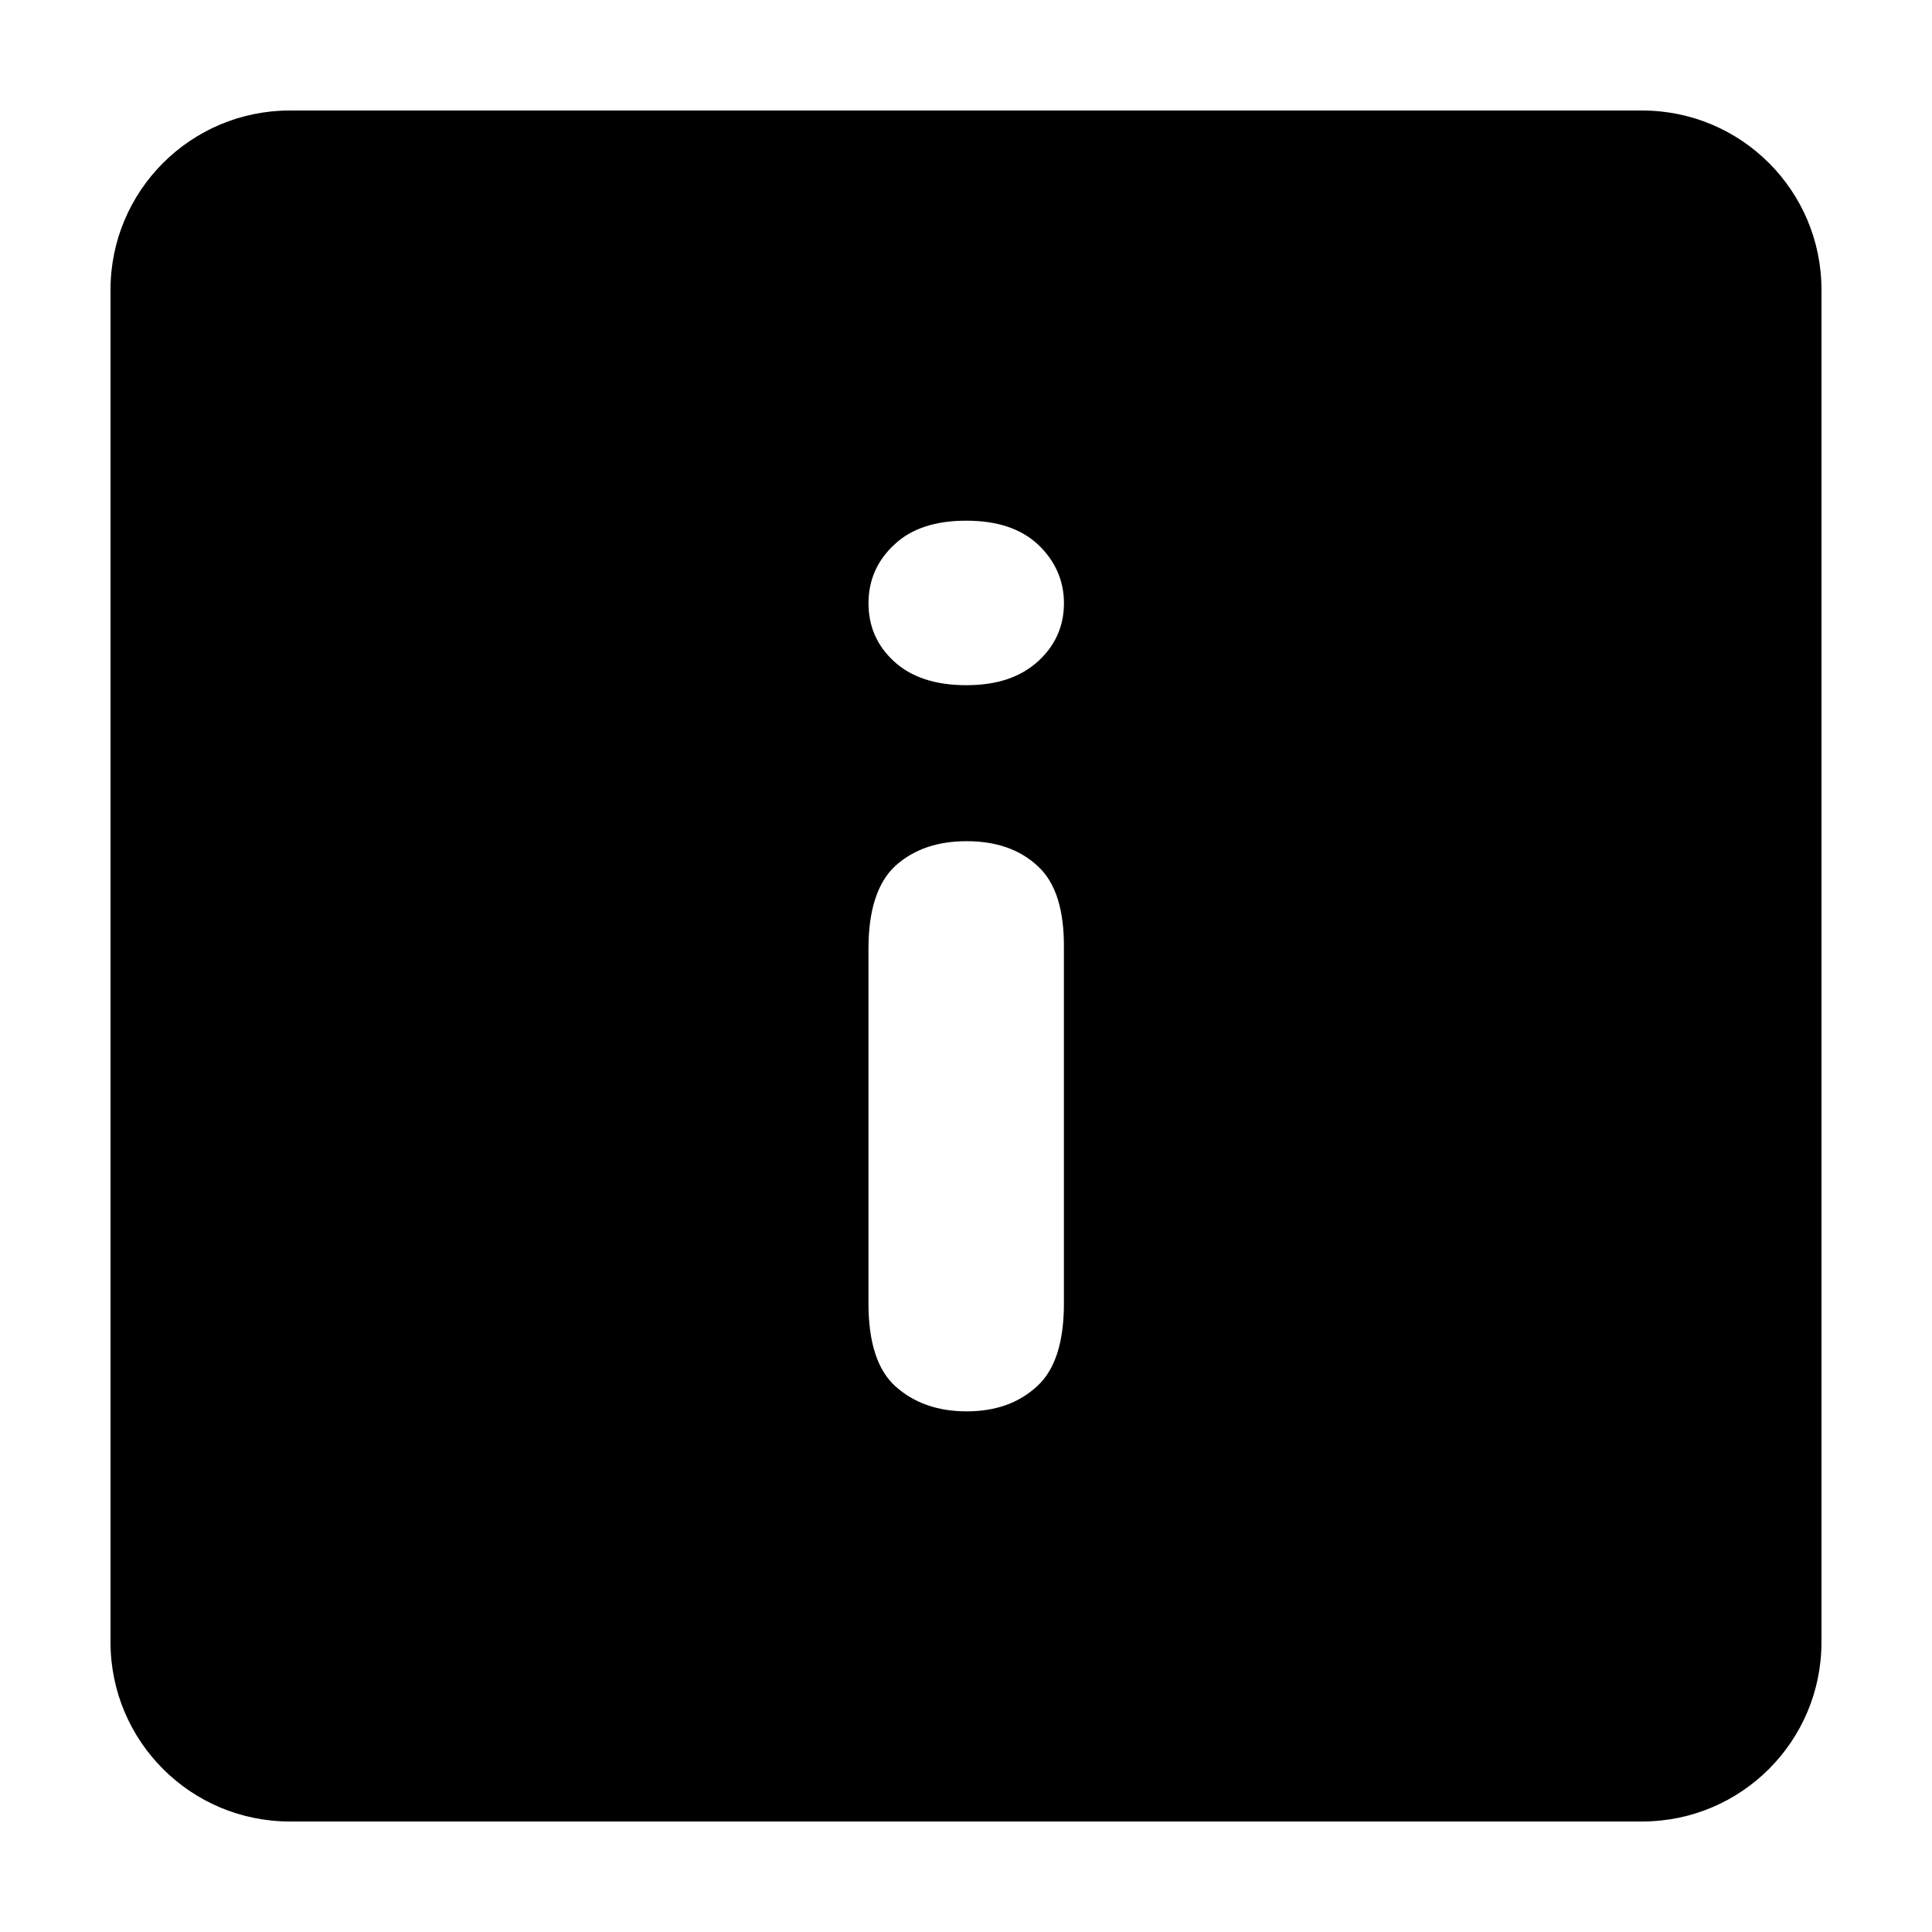 <?xml version="1.0" encoding="UTF-8"?>
<!-- Uploaded to: SVG Repo, www.svgrepo.com, Generator: SVG Repo Mixer Tools -->
<svg fill="#000000" width="800px" height="800px" version="1.1" viewBox="144 144 512 512" xmlns="http://www.w3.org/2000/svg">
 <path d="m579.2 173.29h-358.4c-26.246 0-47.512 21.266-47.512 47.512v358.39c0 26.254 21.266 47.52 47.512 47.52h358.39c26.254 0 47.52-21.266 47.52-47.512v-358.4c0-26.246-21.266-47.512-47.512-47.512zm-153.25 316.11c0 10.332-2.379 17.699-7.129 21.977-4.75 4.394-10.926 6.648-18.652 6.648-7.723 0-14.016-2.258-18.887-6.648-4.75-4.277-7.129-11.645-7.129-21.977v-93.965c0-10.219 2.371-17.582 7.129-21.977 4.871-4.394 11.164-6.535 18.887-6.535s14.016 2.137 18.766 6.535c4.871 4.394 7.129 11.758 7.008 21.977l0.004 93.965zm-6.769-170.23c-4.637 4.277-10.926 6.414-19.125 6.414-8.195 0-14.609-2.137-19.125-6.297-4.516-4.156-6.769-9.266-6.769-15.441 0-6.062 2.258-11.285 6.887-15.562 4.516-4.277 10.926-6.297 19.008-6.297 8.074 0 14.375 2.019 19.008 6.297 4.516 4.277 6.891 9.5 6.891 15.562-0.004 6.059-2.258 11.16-6.773 15.324z"/>
</svg>